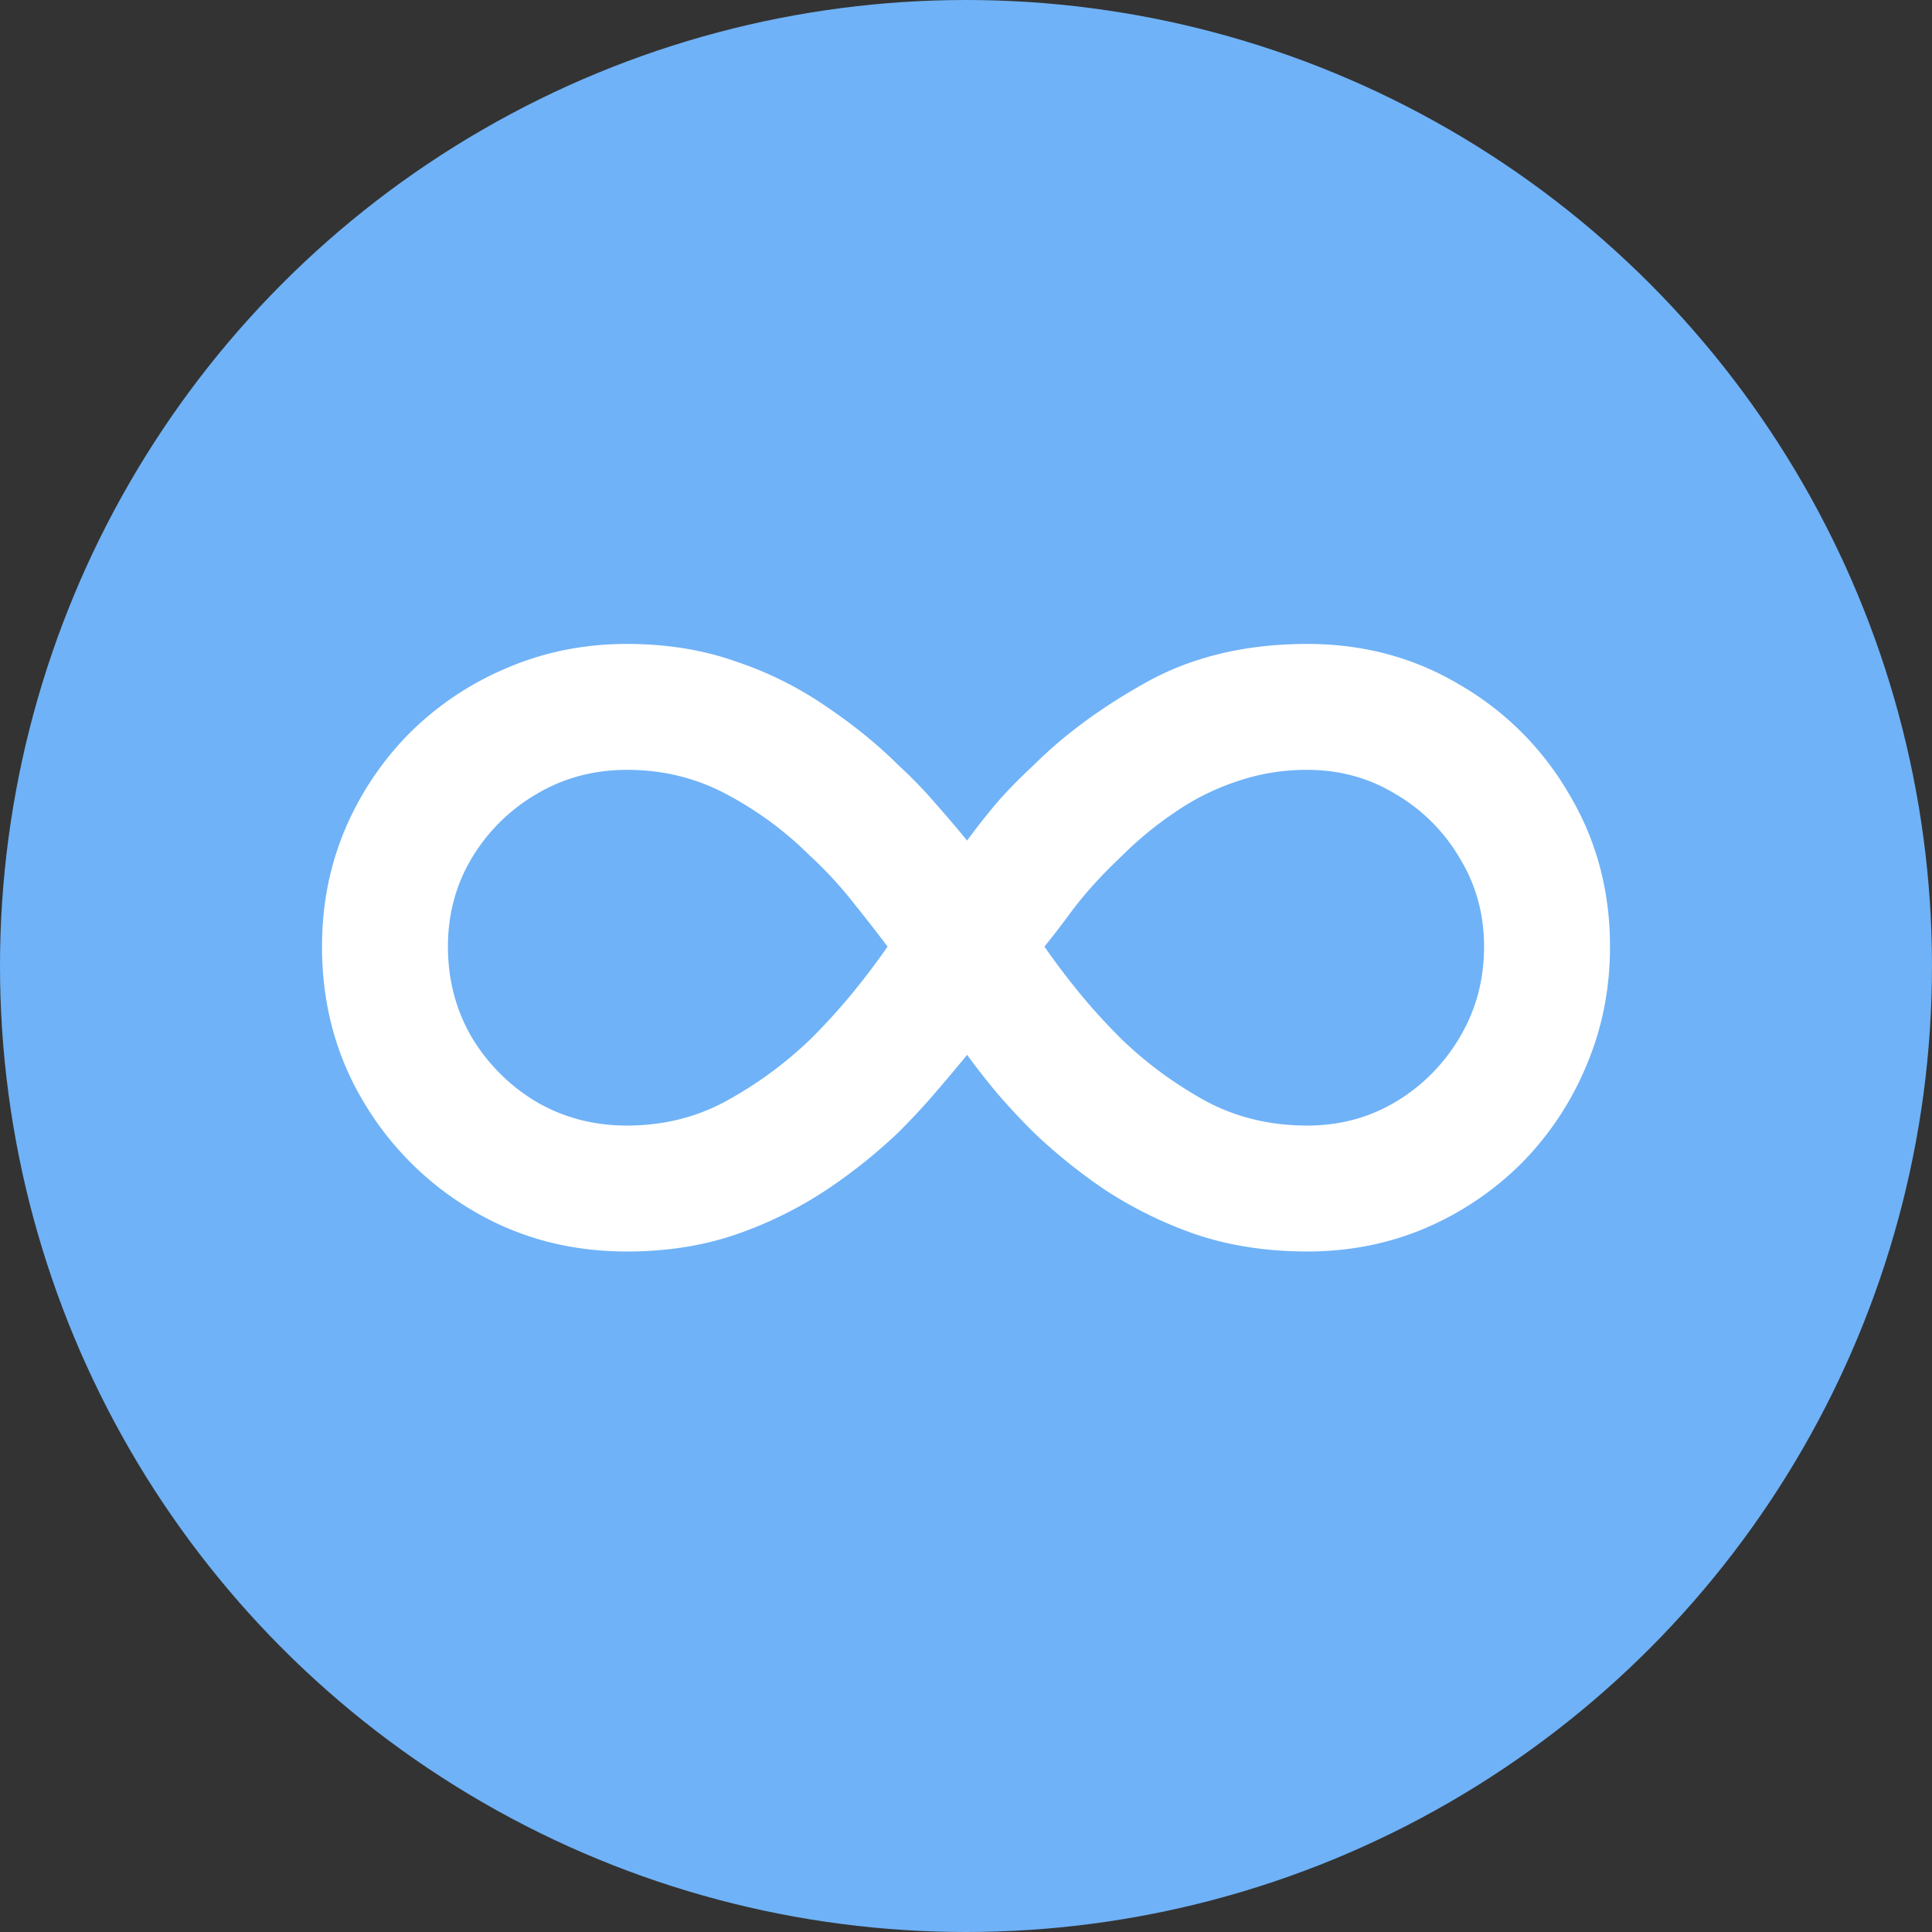 <svg xmlns="http://www.w3.org/2000/svg" width="80" height="80" fill="none"><rect width="100%" height="100%" fill="#333333" stroke="none"/><circle cx="40" cy="40" r="40" fill="#6FB2F7"/><path fill="#fff" d="M25.958 26.664c1.647 0 3.156.244 4.528.732a14.892 14.892 0 0 1 3.75 1.875c1.13.763 2.12 1.57 2.974 2.424a18.029 18.029 0 0 1 1.51 1.556c.472.533.914 1.052 1.326 1.555.366-.503.755-.999 1.166-1.487.412-.488.938-1.029 1.578-1.624 1.281-1.28 2.86-2.439 4.735-3.476 1.89-1.037 4.093-1.555 6.609-1.555 2.318 0 4.422.564 6.312 1.692a12.401 12.401 0 0 1 4.528 4.529c1.129 1.89 1.693 3.994 1.693 6.312 0 1.753-.328 3.4-.984 4.94a12.646 12.646 0 0 1-2.675 4.025 12.69 12.69 0 0 1-4.003 2.699c-1.51.64-3.133.96-4.871.96-1.677 0-3.217-.236-4.62-.709a17.036 17.036 0 0 1-3.773-1.852 22.785 22.785 0 0 1-2.95-2.379 28.903 28.903 0 0 1-1.51-1.623 30.467 30.467 0 0 1-1.235-1.579c-.412.504-.854 1.03-1.327 1.578-.457.534-.96 1.075-1.509 1.624a22.067 22.067 0 0 1-2.973 2.379 16.54 16.54 0 0 1-3.75 1.852c-1.373.473-2.882.71-4.53.71-2.347 0-4.474-.565-6.38-1.693a12.763 12.763 0 0 1-4.551-4.551c-1.128-1.906-1.692-4.033-1.692-6.381 0-1.738.32-3.362.96-4.871a12.692 12.692 0 0 1 2.699-4.003 12.644 12.644 0 0 1 4.025-2.675c1.54-.656 3.186-.984 4.94-.984Zm-7.41 12.533c0 1.372.328 2.622.983 3.75a7.752 7.752 0 0 0 2.676 2.676c1.128.656 2.379.984 3.75.984 1.51 0 2.89-.343 4.14-1.03a16.385 16.385 0 0 0 3.454-2.538 25.744 25.744 0 0 0 1.806-1.99c.519-.64.984-1.257 1.396-1.852a65.994 65.994 0 0 0-1.373-1.761 16.375 16.375 0 0 0-1.83-1.99 14.51 14.51 0 0 0-3.43-2.538c-1.265-.687-2.653-1.03-4.162-1.03-1.372 0-2.623.336-3.75 1.007a7.56 7.56 0 0 0-2.677 2.653c-.655 1.098-.983 2.317-.983 3.659Zm42.904 0c0-1.342-.335-2.562-1.006-3.66a7.375 7.375 0 0 0-2.653-2.652c-1.098-.671-2.317-1.006-3.659-1.006a8.8 8.8 0 0 0-2.927.48c-.915.305-1.77.732-2.562 1.28a14.723 14.723 0 0 0-2.195 1.807c-.824.778-1.51 1.532-2.059 2.264a40.02 40.02 0 0 1-1.143 1.487c.411.595.876 1.212 1.395 1.852.518.64 1.12 1.304 1.807 1.99a16.38 16.38 0 0 0 3.453 2.539c1.265.686 2.676 1.029 4.231 1.029 1.342 0 2.561-.328 3.66-.983a7.56 7.56 0 0 0 2.652-2.676c.671-1.129 1.006-2.379 1.006-3.751Z"/></svg>